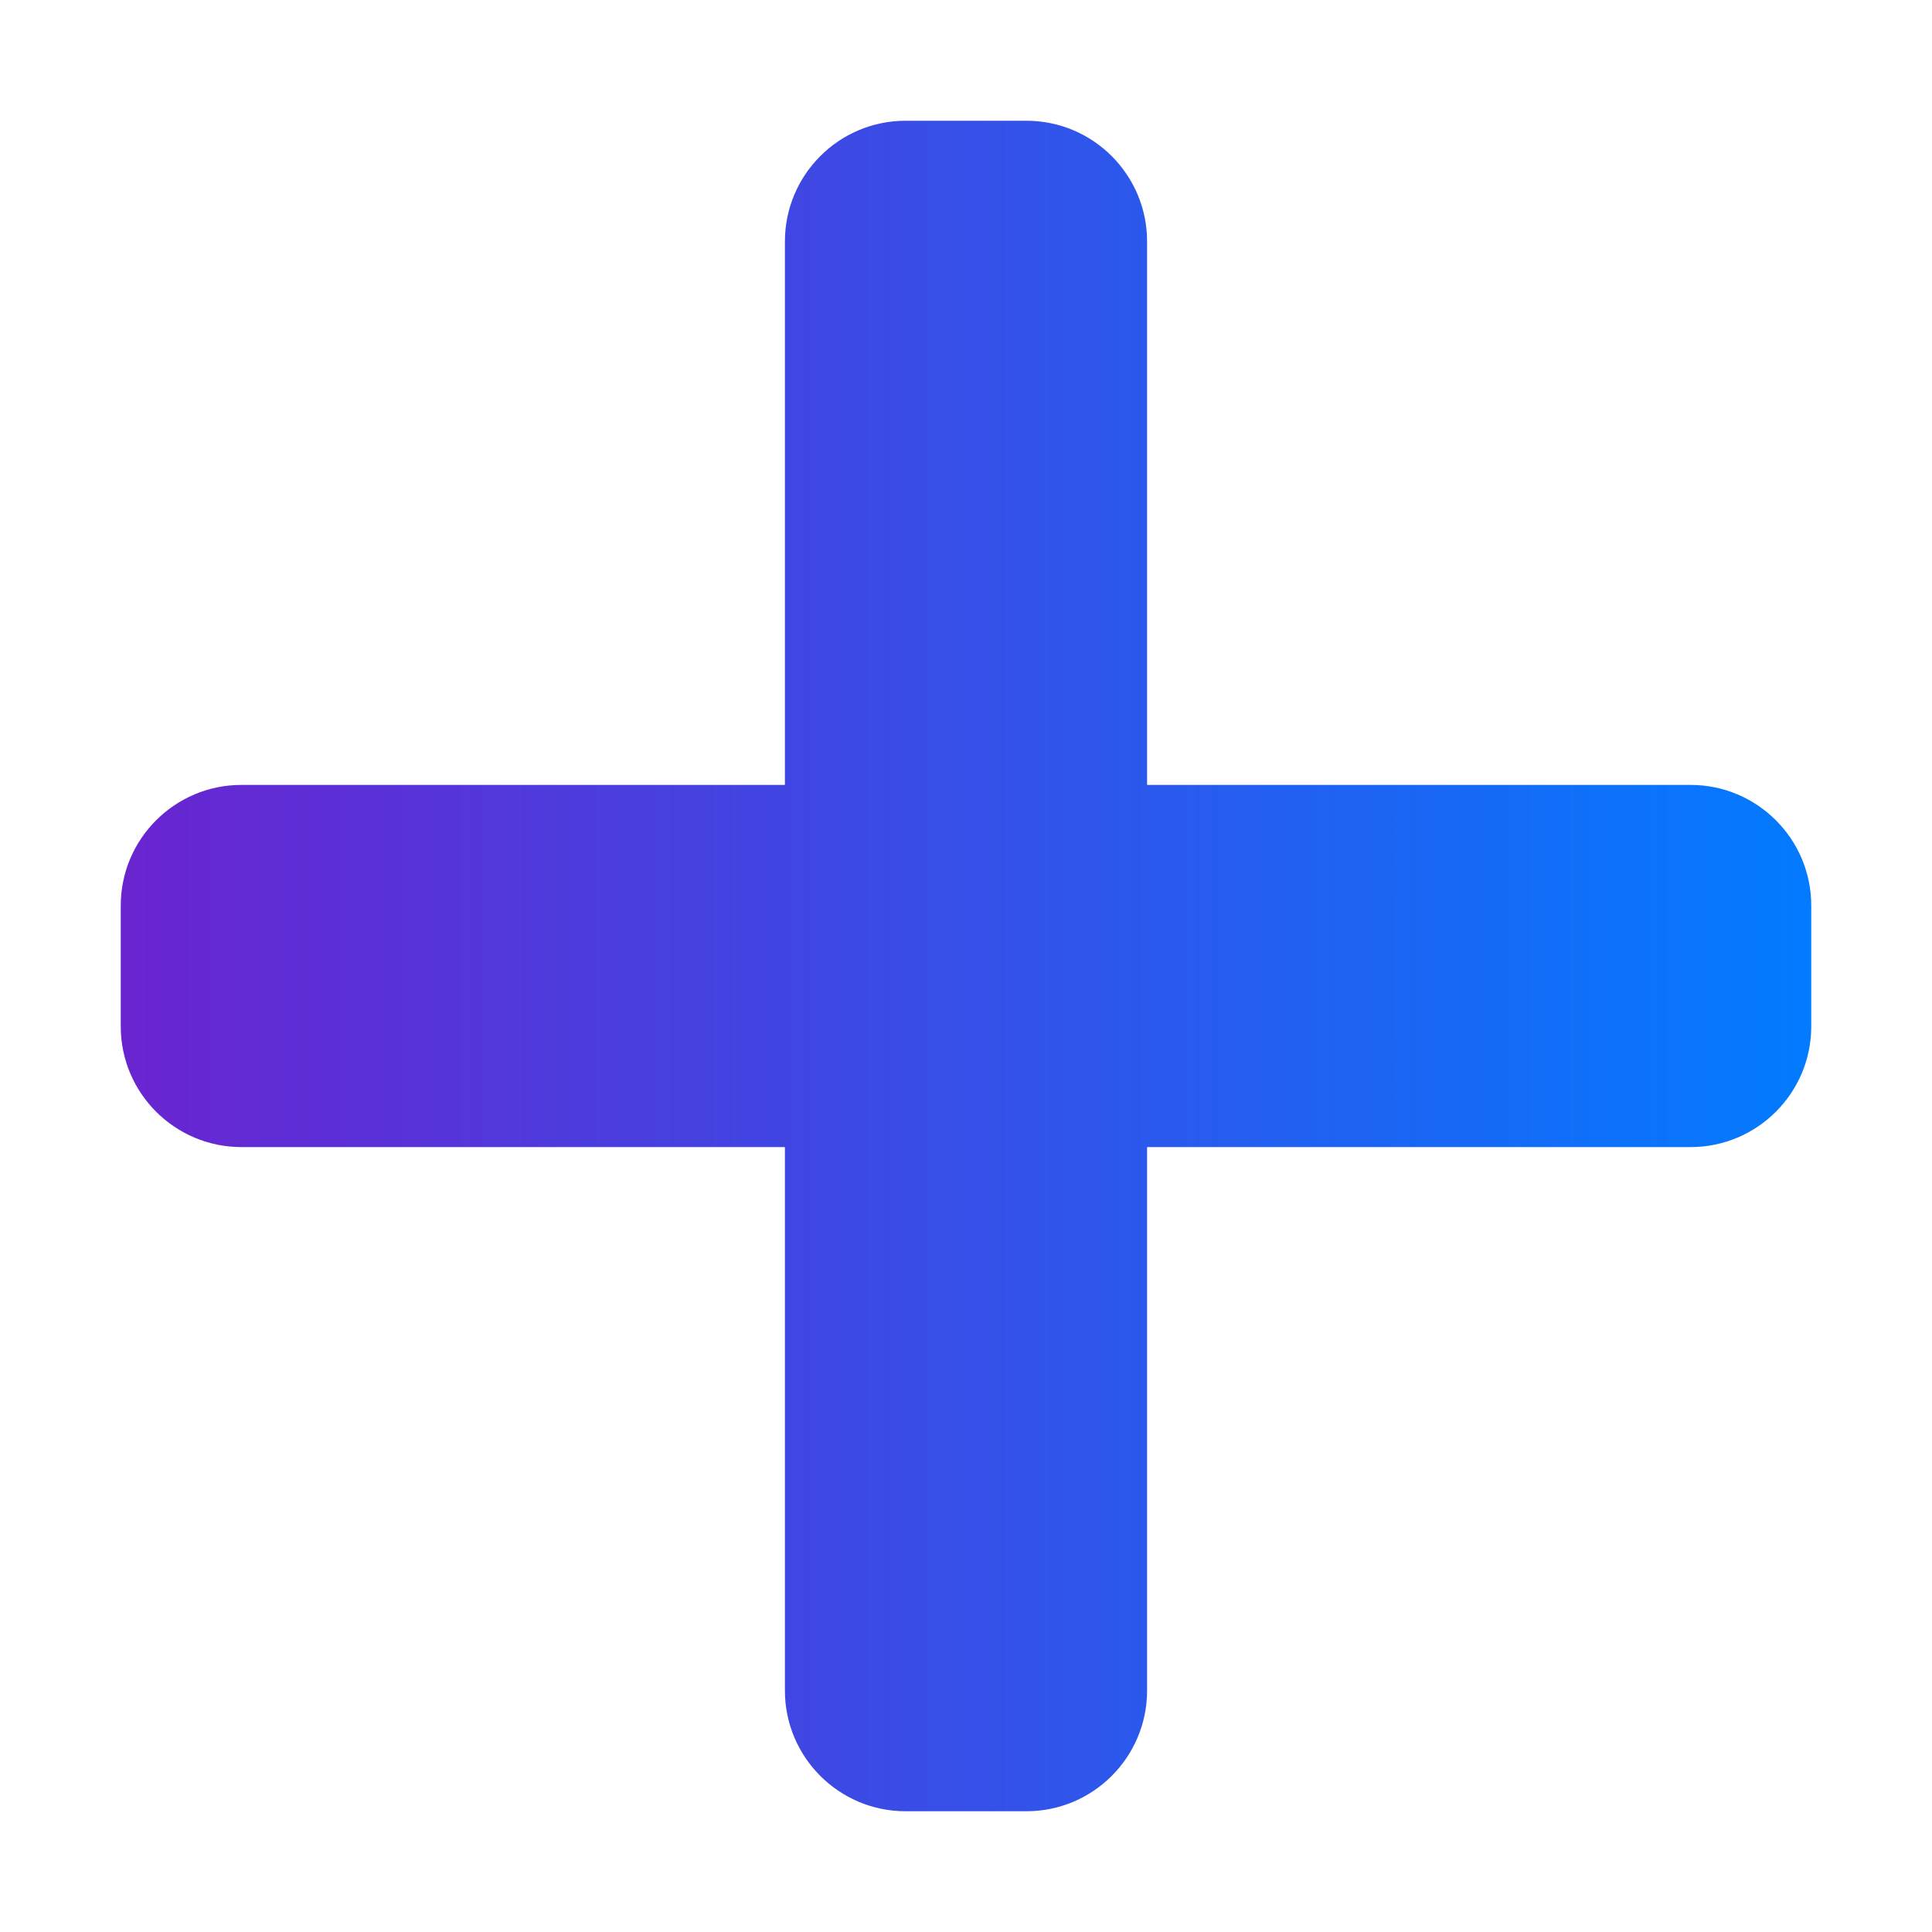 <svg width="30" height="30" viewBox="0 0 30 30" fill="none" xmlns="http://www.w3.org/2000/svg">
<path d="M26.25 12.188H17.812V3.75C17.812 2.715 16.973 1.875 15.938 1.875H14.062C13.027 1.875 12.188 2.715 12.188 3.75V12.188H3.75C2.715 12.188 1.875 13.027 1.875 14.062V15.938C1.875 16.973 2.715 17.812 3.75 17.812H12.188V26.25C12.188 27.285 13.027 28.125 14.062 28.125H15.938C16.973 28.125 17.812 27.285 17.812 26.25V17.812H26.25C27.285 17.812 28.125 16.973 28.125 15.938V14.062C28.125 13.027 27.285 12.188 26.25 12.188Z" fill="url(#paint0_linear_12293_5631)"/>
<defs>
<linearGradient id="paint0_linear_12293_5631" x1="1.875" y1="14.999" x2="28.125" y2="14.999" gradientUnits="userSpaceOnUse">
<stop stop-color="#6924D0"/>
<stop offset="1" stop-color="#027BFF"/>
</linearGradient>
</defs>
</svg>
